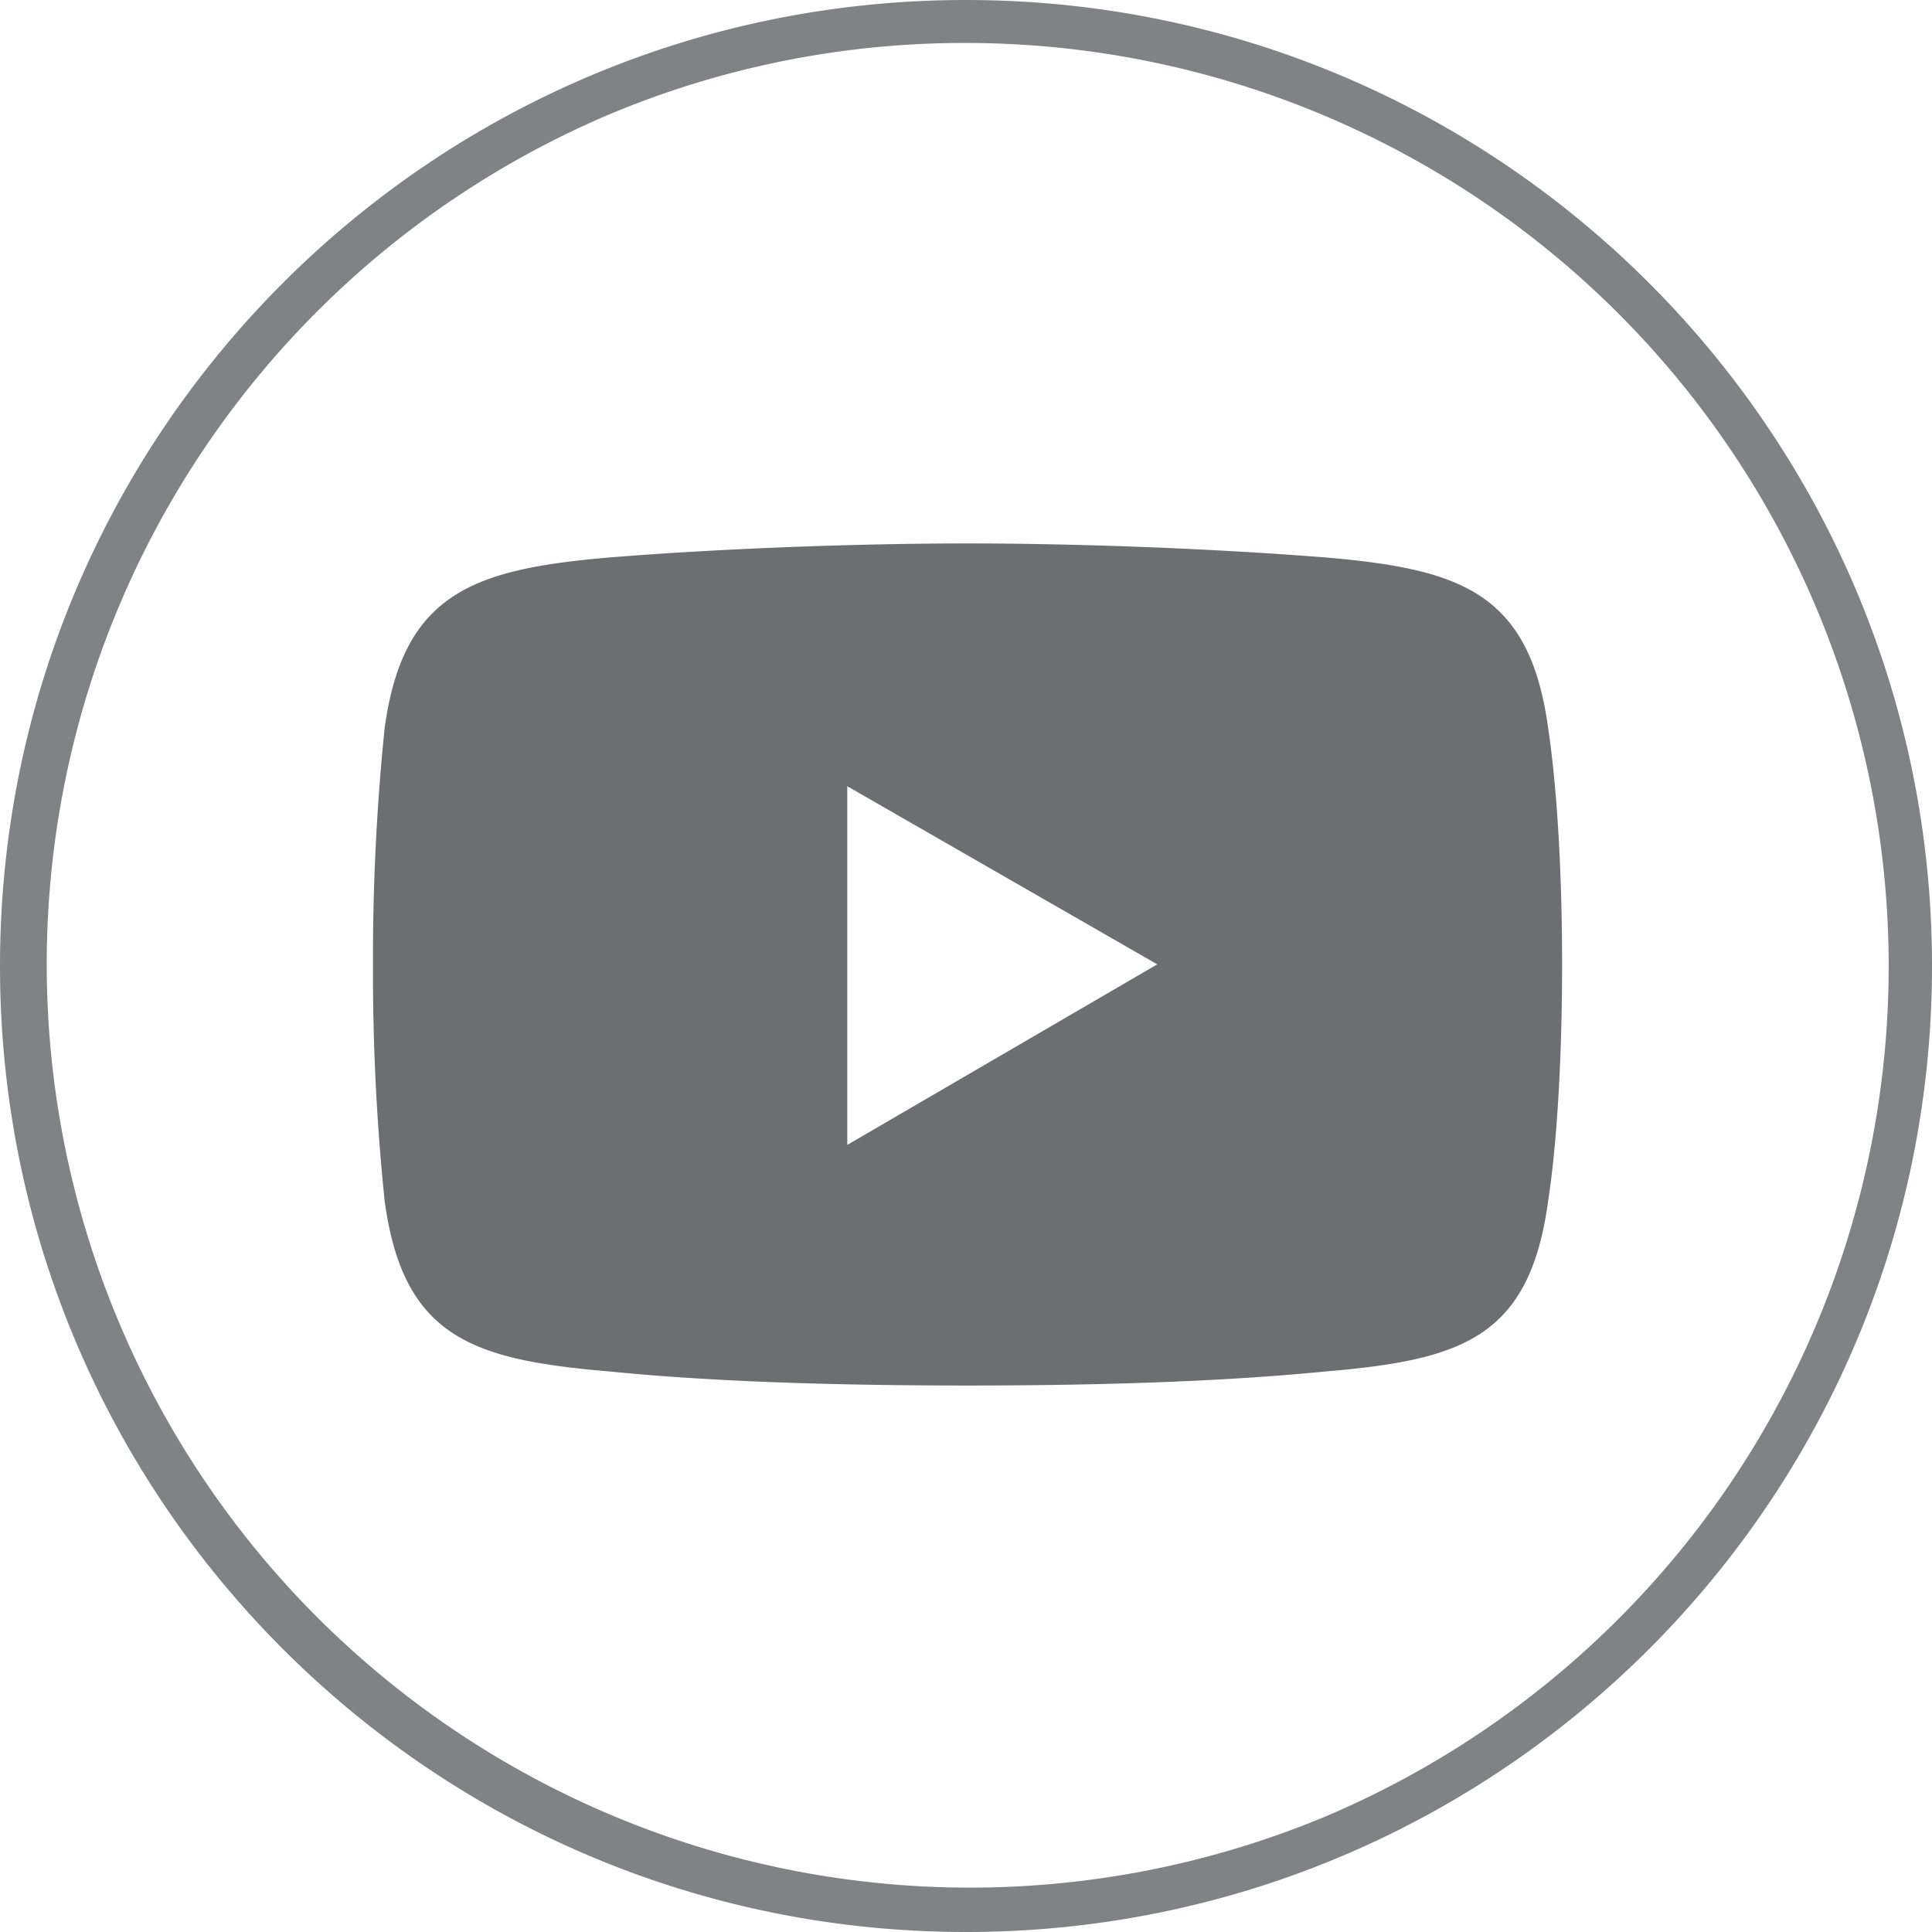 <?xml version="1.0" encoding="UTF-8"?> <svg xmlns="http://www.w3.org/2000/svg" viewBox="0 0 449.69 449.69"><defs><style>.cls-1{fill:#808285;}.cls-2{fill:#6d6e71;}</style></defs><g id="Layer_2" data-name="Layer 2"><g id="Layer_1-2" data-name="Layer 1"><path class="cls-1" d="M224.85,10a214.91,214.91,0,0,1,83.62,412.82A214.91,214.91,0,0,1,141.22,26.88,213.52,213.52,0,0,1,224.85,10m0-10C100.67,0,0,100.67,0,224.85S100.67,449.69,224.85,449.69,449.69,349,449.69,224.85,349,0,224.85,0Z"></path><path class="cls-2" d="M360.36,169.56c-4.31-31.77-20.46-37.15-52.23-39.84-27.46-2.16-58.69-3.23-82.92-3.23s-56,1.07-82.92,3.23c-31.77,2.69-48.47,8.07-52.77,39.84a525.09,525.09,0,0,0-2.7,54.93,517.21,517.21,0,0,0,2.7,54.92c4.3,32.31,21,37.15,52.77,39.85,26.92,2.69,58.69,3.23,82.92,3.23s55.46-.54,82.92-3.23c31.77-2.7,47.92-7.54,52.23-39.85,2.16-14,3.23-34.46,3.23-54.92S362.52,184.1,360.36,169.56ZM197.21,266.49V183l72.15,41.46Z"></path></g></g></svg> 